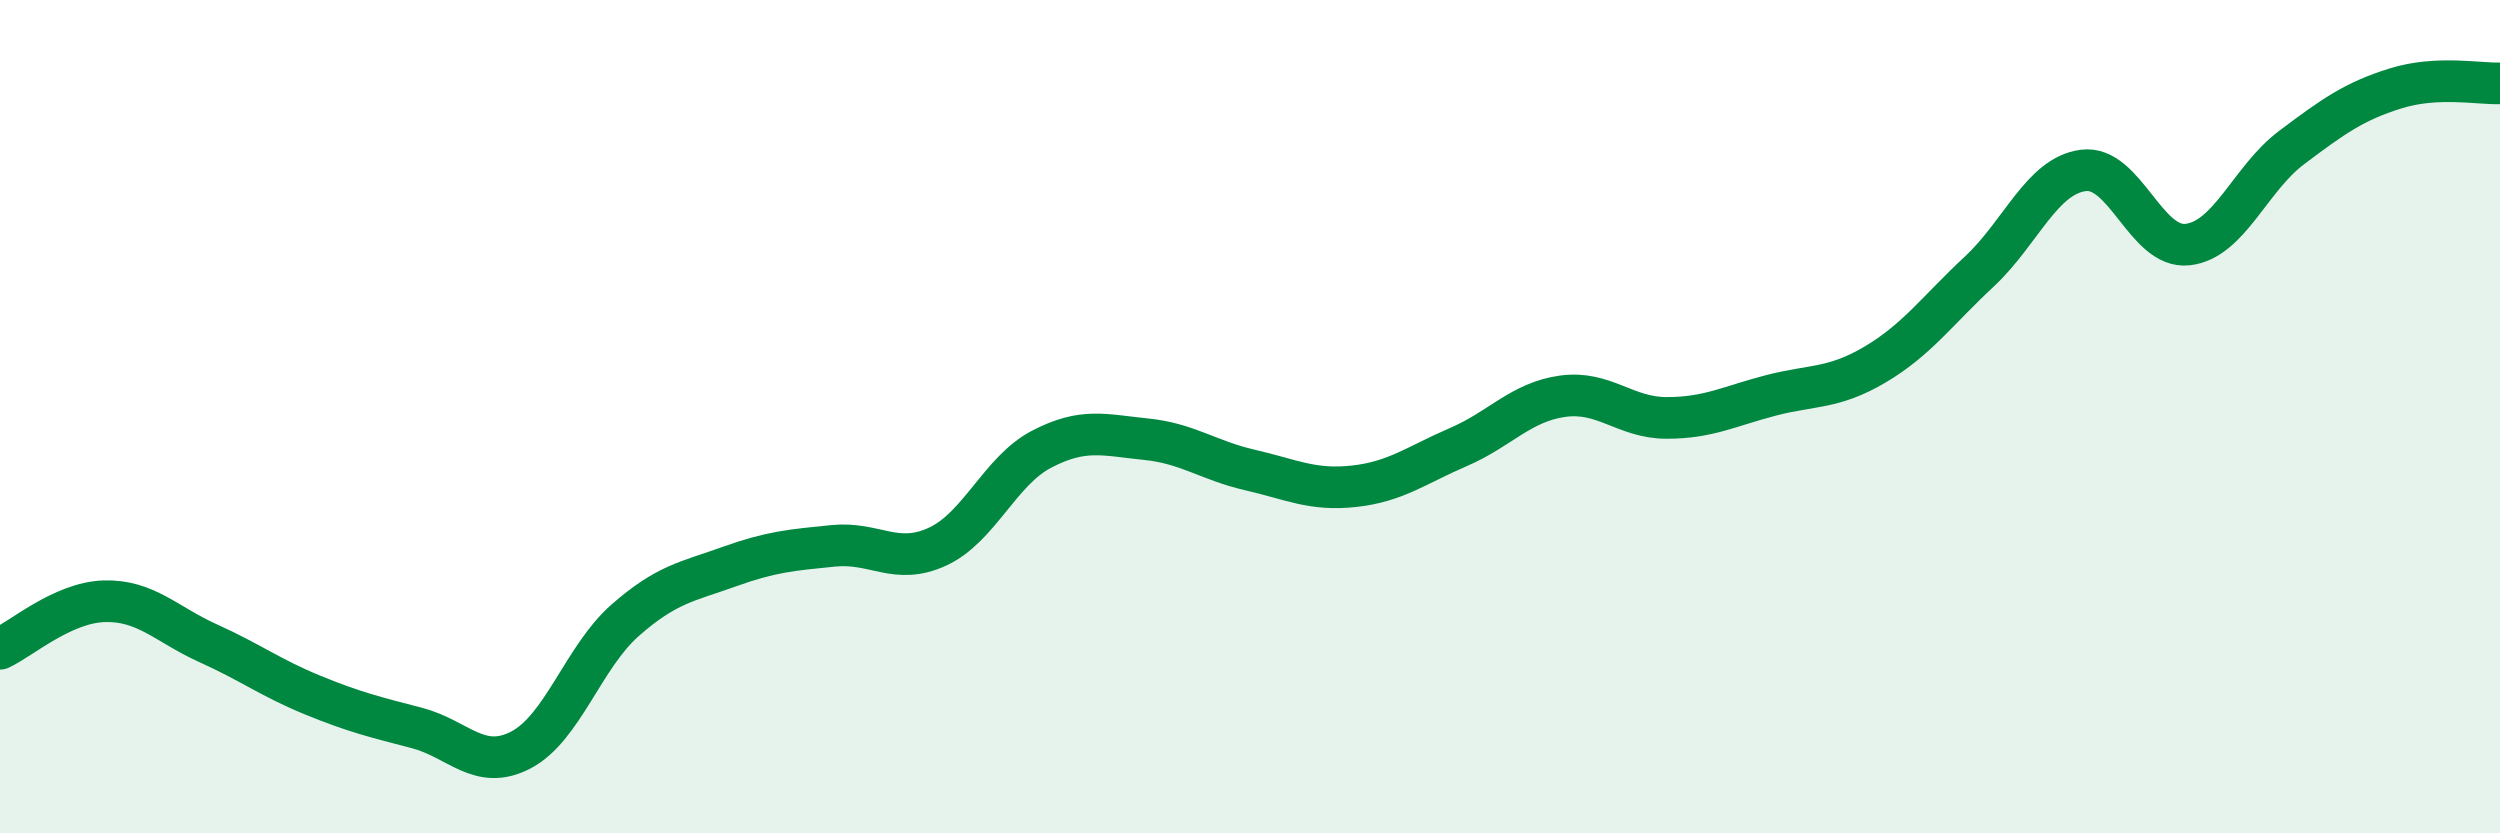 
    <svg width="60" height="20" viewBox="0 0 60 20" xmlns="http://www.w3.org/2000/svg">
      <path
        d="M 0,15.57 C 0.5,15.34 1.5,14.46 2.5,14.43 C 3.5,14.4 4,14.99 5,15.44 C 6,15.89 6.5,16.27 7.5,16.68 C 8.5,17.09 9,17.21 10,17.47 C 11,17.73 11.5,18.52 12.5,18 C 13.5,17.48 14,15.77 15,14.89 C 16,14.01 16.5,13.96 17.5,13.6 C 18.5,13.24 19,13.2 20,13.1 C 21,13 21.5,13.58 22.5,13.12 C 23.5,12.66 24,11.3 25,10.78 C 26,10.26 26.5,10.44 27.5,10.54 C 28.5,10.64 29,11.05 30,11.28 C 31,11.51 31.5,11.78 32.5,11.67 C 33.5,11.56 34,11.16 35,10.73 C 36,10.3 36.5,9.65 37.5,9.51 C 38.5,9.37 39,10.03 40,10.03 C 41,10.03 41.5,9.75 42.5,9.49 C 43.5,9.23 44,9.34 45,8.75 C 46,8.16 46.5,7.45 47.5,6.52 C 48.5,5.59 49,4.22 50,4.09 C 51,3.96 51.5,5.98 52.5,5.87 C 53.5,5.76 54,4.29 55,3.54 C 56,2.79 56.5,2.43 57.5,2.12 C 58.5,1.81 59.5,2.02 60,2L60 20L0 20Z"
        fill="#008740"
        opacity="0.1"
        stroke-linecap="round"
        stroke-linejoin="round"
      />
      <path
        d="M 0,15.57 C 0.5,15.34 1.5,14.46 2.5,14.43 C 3.5,14.4 4,14.99 5,15.44 C 6,15.89 6.5,16.27 7.5,16.68 C 8.5,17.09 9,17.21 10,17.47 C 11,17.73 11.5,18.52 12.5,18 C 13.5,17.48 14,15.77 15,14.89 C 16,14.01 16.5,13.96 17.5,13.6 C 18.5,13.24 19,13.2 20,13.1 C 21,13 21.5,13.58 22.5,13.12 C 23.5,12.66 24,11.3 25,10.78 C 26,10.26 26.5,10.44 27.5,10.54 C 28.5,10.64 29,11.05 30,11.28 C 31,11.51 31.5,11.78 32.5,11.67 C 33.5,11.56 34,11.16 35,10.73 C 36,10.3 36.5,9.65 37.5,9.51 C 38.5,9.37 39,10.03 40,10.03 C 41,10.03 41.5,9.75 42.5,9.49 C 43.5,9.23 44,9.34 45,8.75 C 46,8.16 46.5,7.45 47.5,6.52 C 48.5,5.59 49,4.22 50,4.09 C 51,3.96 51.5,5.98 52.5,5.87 C 53.5,5.76 54,4.29 55,3.54 C 56,2.79 56.5,2.43 57.5,2.12 C 58.5,1.81 59.5,2.02 60,2"
        stroke="#008740"
        stroke-width="1"
        fill="none"
        stroke-linecap="round"
        stroke-linejoin="round"
      />
    </svg>
  